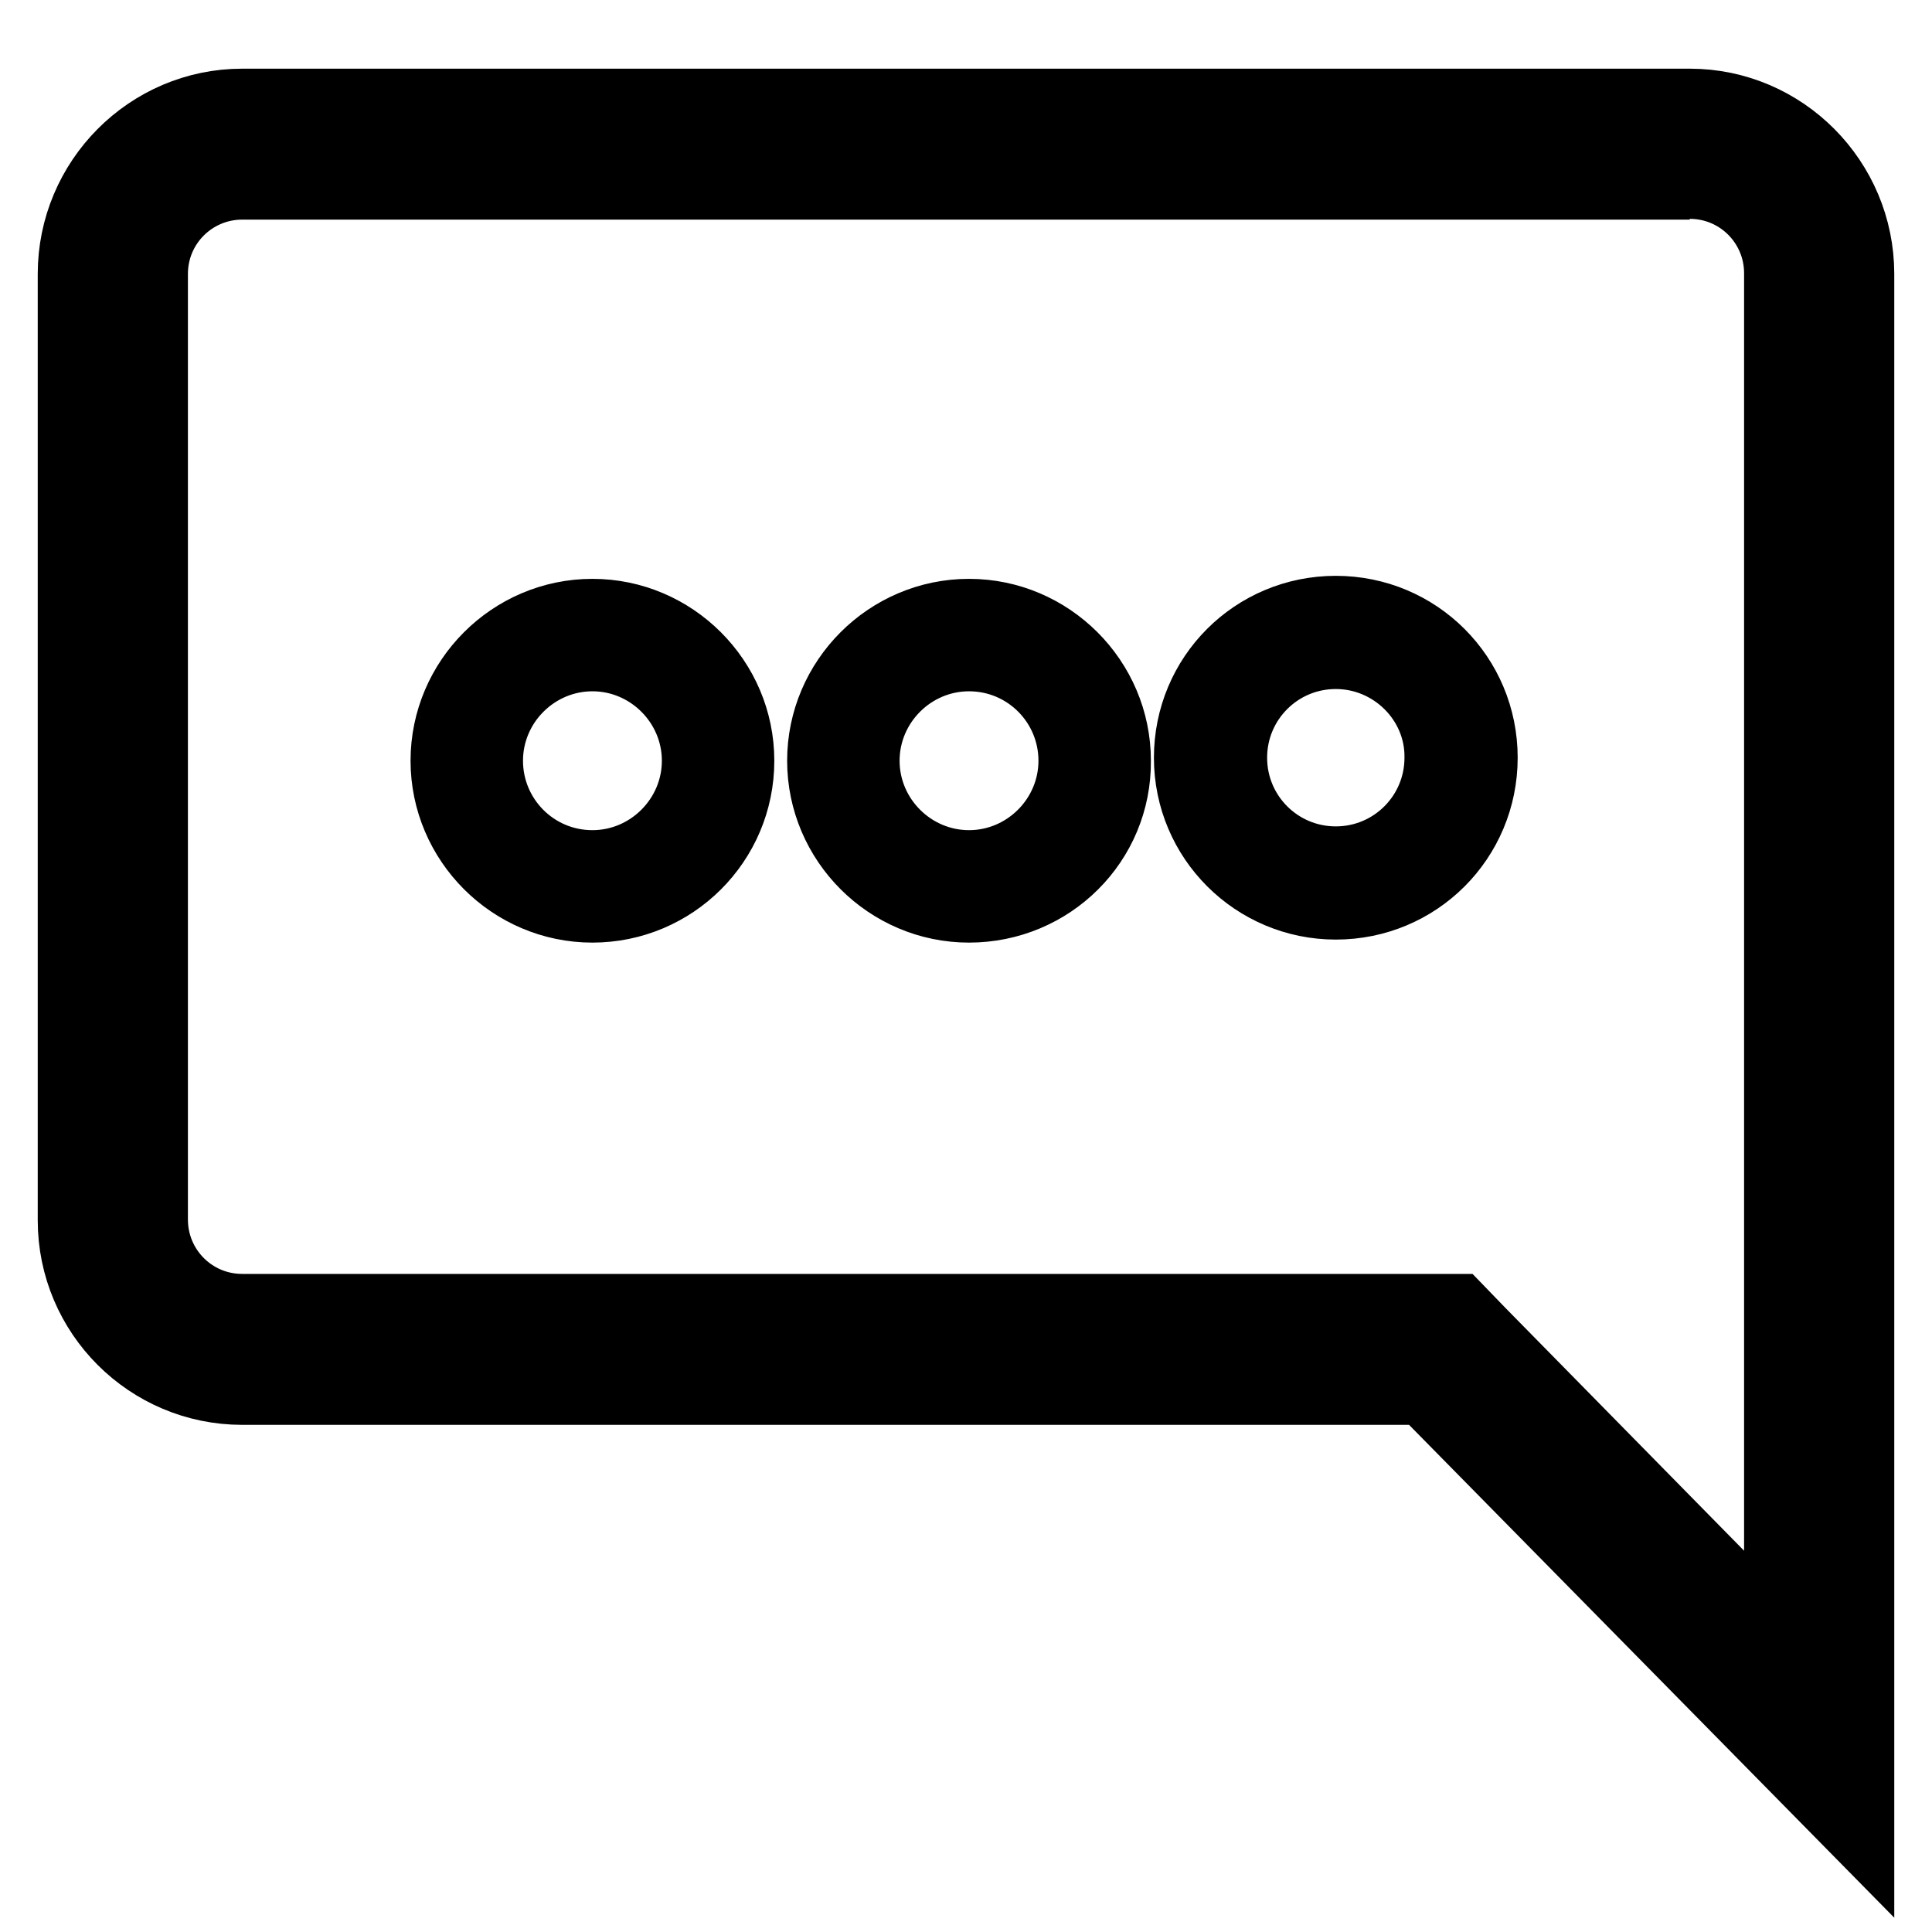 <?xml version="1.0" encoding="utf-8"?>
<!-- Svg Vector Icons : http://www.onlinewebfonts.com/icon -->
<!DOCTYPE svg PUBLIC "-//W3C//DTD SVG 1.1//EN" "http://www.w3.org/Graphics/SVG/1.1/DTD/svg11.dtd">
<svg version="1.1" xmlns="http://www.w3.org/2000/svg" xmlns:xlink="http://www.w3.org/1999/xlink" x="0px" y="0px" viewBox="0 0 256 256" enable-background="new 0 0 256 256" xml:space="preserve">
<g> <path stroke-width="10" fill-opacity="0" stroke="#000000"  d="M223.9,24c6.8,0,12.2,5.5,12.2,12.2v181.5l-40.2-40.9l-2.9-3H32.1c-6.8,0-12.2-5.5-12.2-12.2V36.3 c0-6.8,5.5-12.2,12.2-12.2H223.9 M223.9,14.1H32.1C19.9,14.1,10,24.1,10,36.3v125.4c0,12.2,9.9,22.1,22.1,22.1h156.7l57.2,58.1 V36.3C246,24.1,236.1,14.1,223.9,14.1L223.9,14.1z"/> <path stroke-width="10" fill-opacity="0" stroke="#000000"  d="M78.5,119.9c-10.5,0-19.1-8.6-19.1-19.1c0-10.5,8.6-19.1,19.1-19.1s19.1,8.6,19.1,19.1 C97.6,111.4,89,119.9,78.5,119.9z M78.5,86.6c-7.8,0-14.2,6.4-14.2,14.2S70.6,115,78.5,115c7.8,0,14.2-6.4,14.2-14.2 C92.7,93,86.3,86.6,78.5,86.6z M128.4,119.9c-10.5,0-19.1-8.6-19.1-19.1c0-10.5,8.6-19.1,19.1-19.1c10.5,0,19.1,8.6,19.1,19.1 C147.6,111.4,139,119.9,128.4,119.9z M128.4,86.6c-7.8,0-14.2,6.4-14.2,14.2s6.4,14.2,14.2,14.2c7.8,0,14.2-6.4,14.2-14.2 C142.6,93,136.3,86.6,128.4,86.6z M177,119.5c-10.5,0-19.1-8.5-19.1-19.1s8.5-19.1,19.1-19.1s19.1,8.5,19.1,19.1 S187.6,119.5,177,119.5z M177,86.3c-7.8,0-14.1,6.3-14.1,14.1c0,7.8,6.3,14.1,14.1,14.1c7.8,0,14.1-6.3,14.1-14.1 C191.2,92.7,184.8,86.3,177,86.3z"/></g>
</svg>